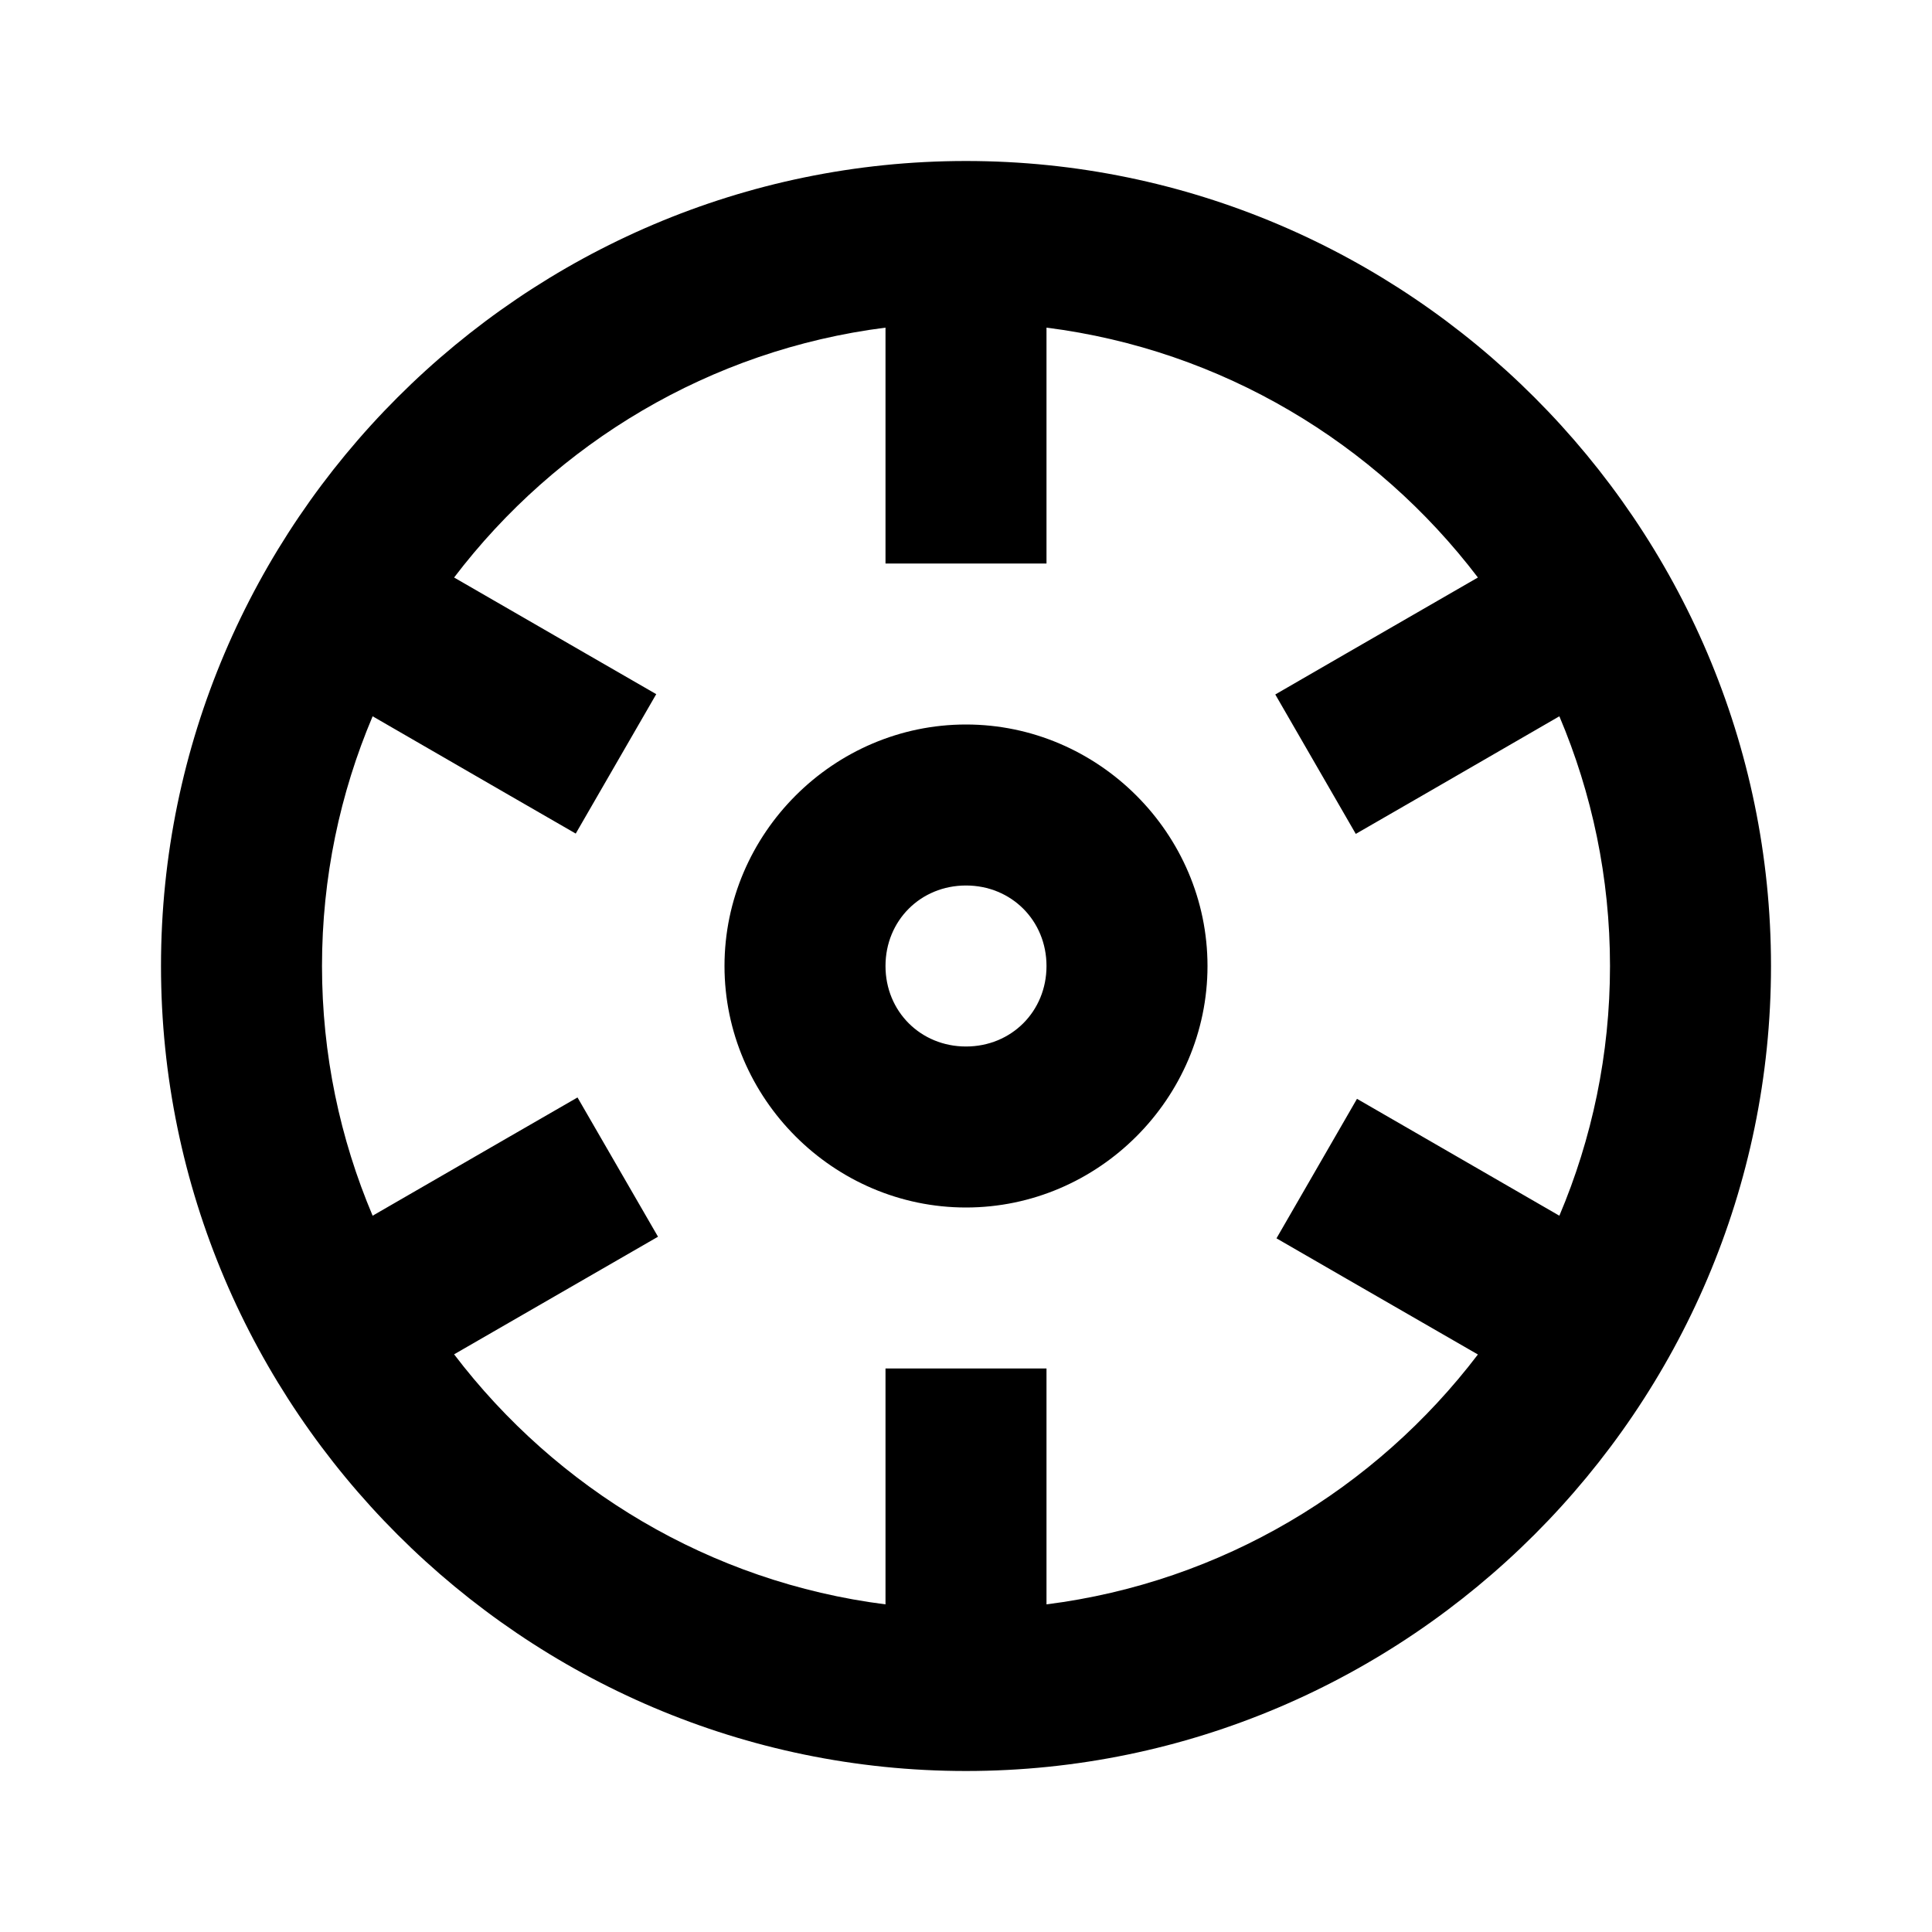 <svg width="24" height="24" viewBox="0 0 24 24" fill="none" xmlns="http://www.w3.org/2000/svg">
<path d="M12 2C6.5 2 2 6.5 2 12C2 17.5 6.5 22 12 22C17.5 22 22 17.5 22 12C22 6.5 17.5 2 12 2ZM11 4.07V6V7H13V6V4.07C15.178 4.346 17.087 5.503 18.359 7.174L16.707 8.127L15.842 8.627L16.842 10.359L17.709 9.859L19.371 8.898C19.776 9.854 20 10.902 20 12C20 13.098 19.776 14.146 19.371 15.102L17.723 14.15L16.857 13.65L15.857 15.383L16.723 15.883L18.359 16.826C17.087 18.497 15.178 19.654 13 19.93V18V17H11V18V19.93C8.821 19.654 6.913 18.495 5.641 16.824L7.307 15.863L8.174 15.363L7.174 13.633L6.307 14.133L4.629 15.102C4.224 14.146 4 13.098 4 12C4 10.902 4.224 9.854 4.629 8.898L6.285 9.855L7.152 10.355L8.152 8.623L7.285 8.123L5.641 7.174C6.913 5.503 8.822 4.346 11 4.07ZM12 9C10.355 9 9 10.355 9 12C9 13.645 10.355 15 12 15C13.645 15 15 13.645 15 12C15 10.355 13.645 9 12 9ZM12 11C12.564 11 13 11.436 13 12C13 12.564 12.564 13 12 13C11.436 13 11 12.564 11 12C11 11.436 11.436 11 12 11Z" fill="black"/>
</svg>
